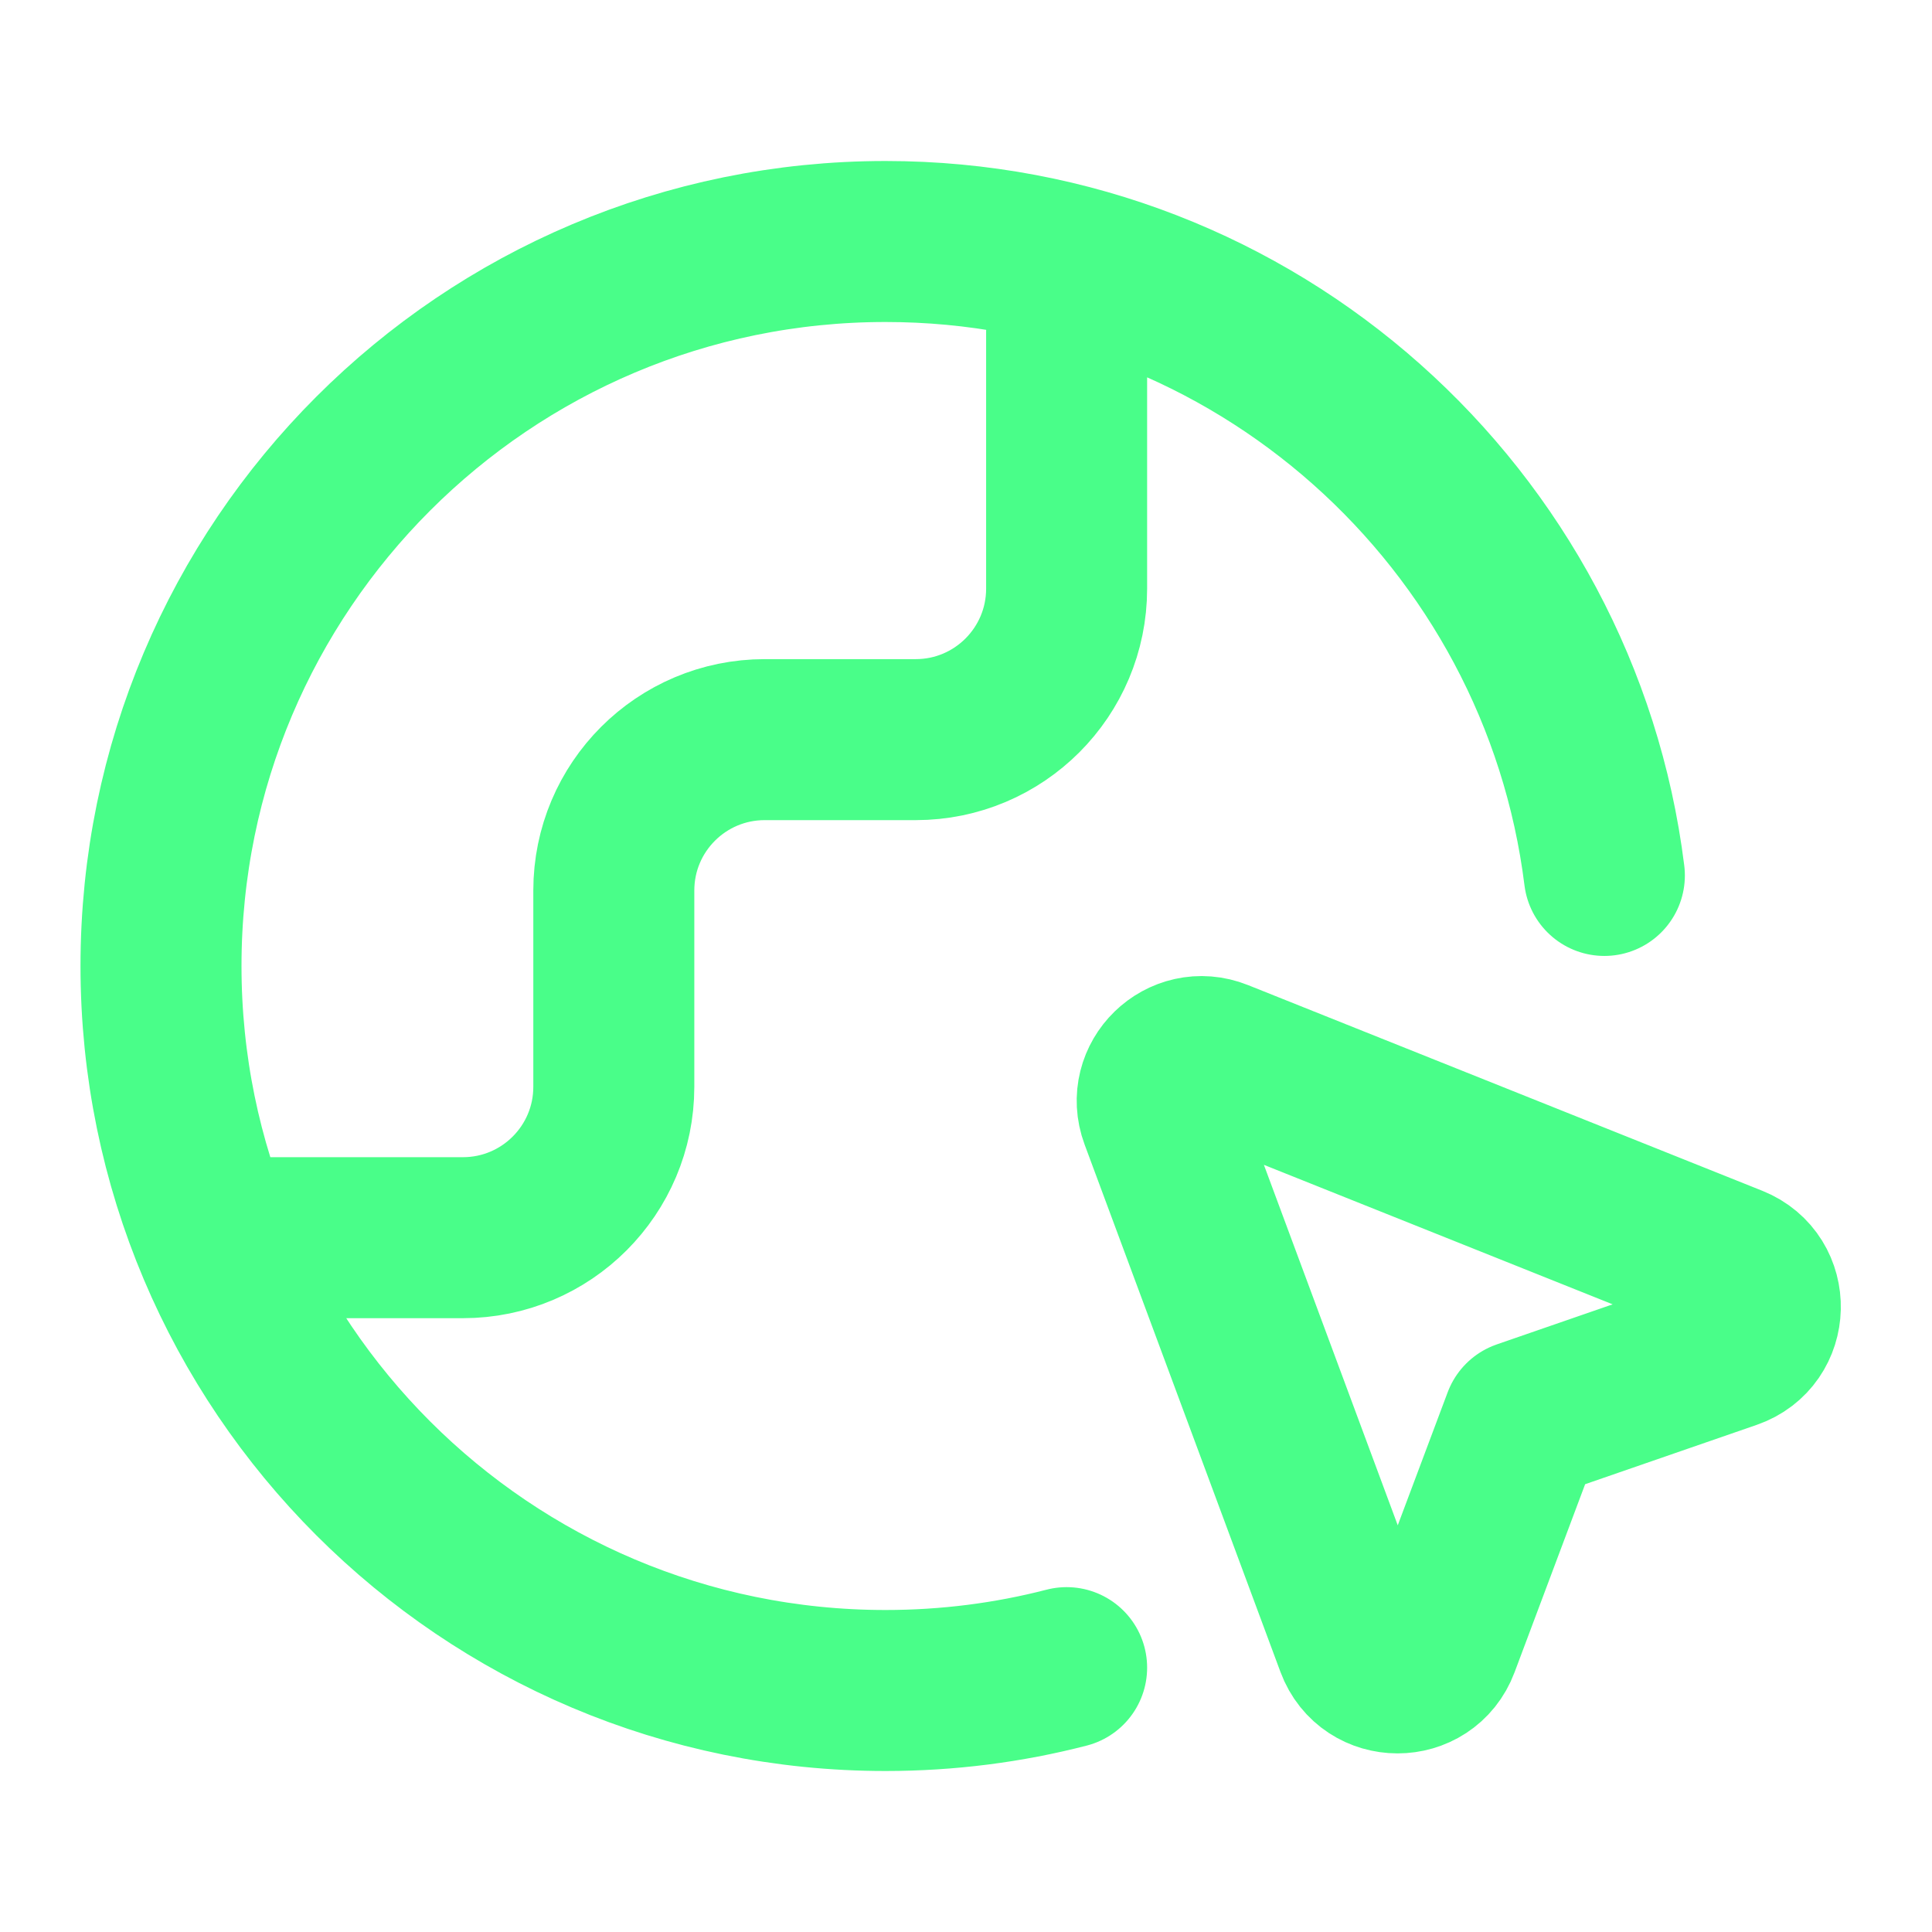 <svg xmlns="http://www.w3.org/2000/svg" width="24" height="24" viewBox="0 0 24 24" fill="none"><path d="M13.25 20.716C12.531 20.902 11.777 21 11 21C6.029 21 2 16.971 2 12C2 7.029 6.029 3 11 3C15.59 3 19.377 6.435 19.93 10.875M3.125 15.375H5.75C6.786 15.375 7.625 14.536 7.625 13.5V11.062C7.625 10.027 8.464 9.188 9.5 9.188H11.375C12.411 9.188 13.25 8.348 13.25 7.312V4.125M18.92 17.646L21.496 16.755C21.979 16.588 21.995 15.911 21.521 15.721L15.133 13.166C14.689 12.988 14.244 13.421 14.411 13.87L16.844 20.422C17.022 20.901 17.699 20.901 17.878 20.423L18.92 17.646Z" stroke="#49FE89" stroke-width="2" stroke-linecap="round" stroke-linejoin="round"></path></svg>